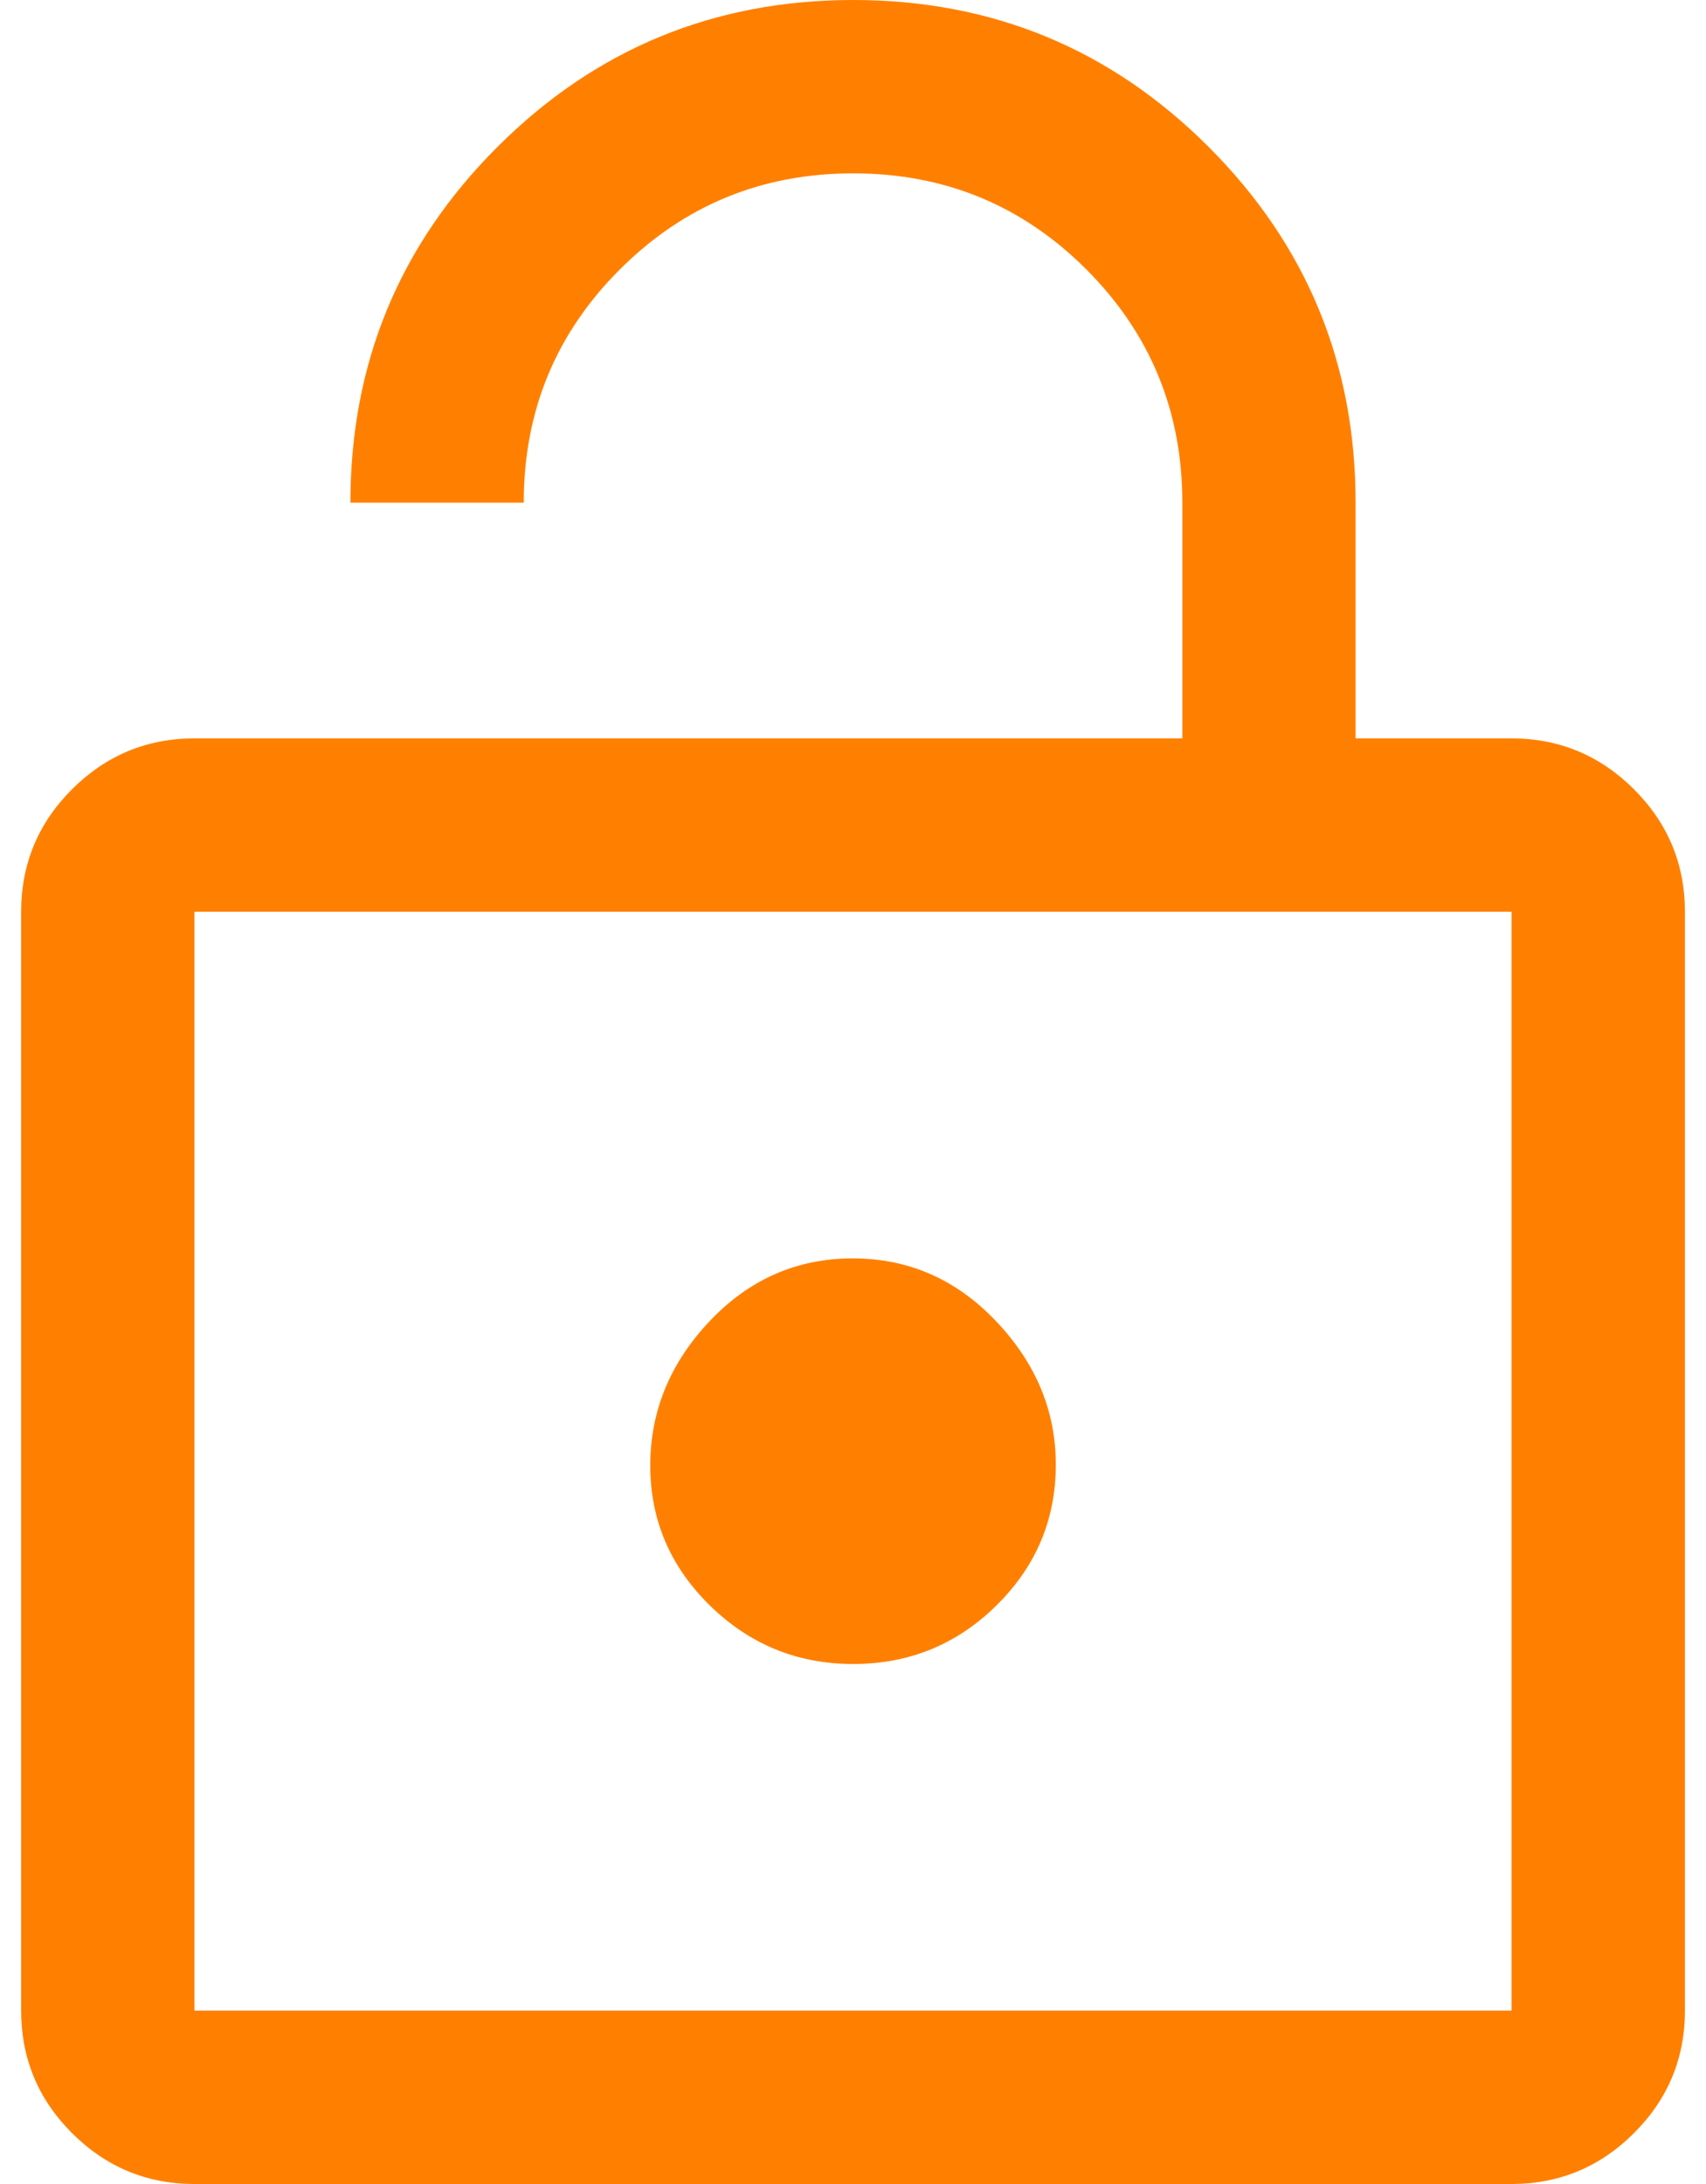 <svg width="25" height="32" viewBox="0 0 25 32" fill="none" xmlns="http://www.w3.org/2000/svg">
<path d="M2.849 10.819H17.326V7.365C17.326 6.025 16.857 4.885 15.919 3.947C14.981 3.009 13.842 2.54 12.503 2.54C11.163 2.54 10.024 3.009 9.084 3.947C8.144 4.885 7.675 6.025 7.675 7.365H5.135C5.135 5.325 5.853 3.587 7.29 2.152C8.727 0.717 10.464 0 12.503 0C14.541 0 16.278 0.718 17.713 2.154C19.148 3.59 19.865 5.327 19.865 7.365V10.819H22.151C22.849 10.819 23.447 11.068 23.945 11.565C24.442 12.062 24.691 12.66 24.691 13.359V29.46C24.691 30.159 24.442 30.757 23.945 31.254C23.447 31.751 22.849 32 22.151 32H2.849C2.151 32 1.553 31.751 1.055 31.254C0.558 30.757 0.31 30.159 0.31 29.46V13.359C0.31 12.66 0.558 12.062 1.055 11.565C1.553 11.068 2.151 10.819 2.849 10.819ZM2.849 29.46H22.151V13.359H2.849V29.46ZM12.504 24.381C13.322 24.381 14.022 24.095 14.602 23.523C15.182 22.951 15.472 22.264 15.472 21.46C15.472 20.673 15.18 19.972 14.597 19.359C14.015 18.745 13.314 18.438 12.496 18.438C11.678 18.438 10.978 18.745 10.398 19.359C9.819 19.972 9.529 20.677 9.529 21.473C9.529 22.269 9.82 22.952 10.403 23.524C10.986 24.095 11.686 24.381 12.504 24.381Z" fill="#FF8000"/>
</svg>
